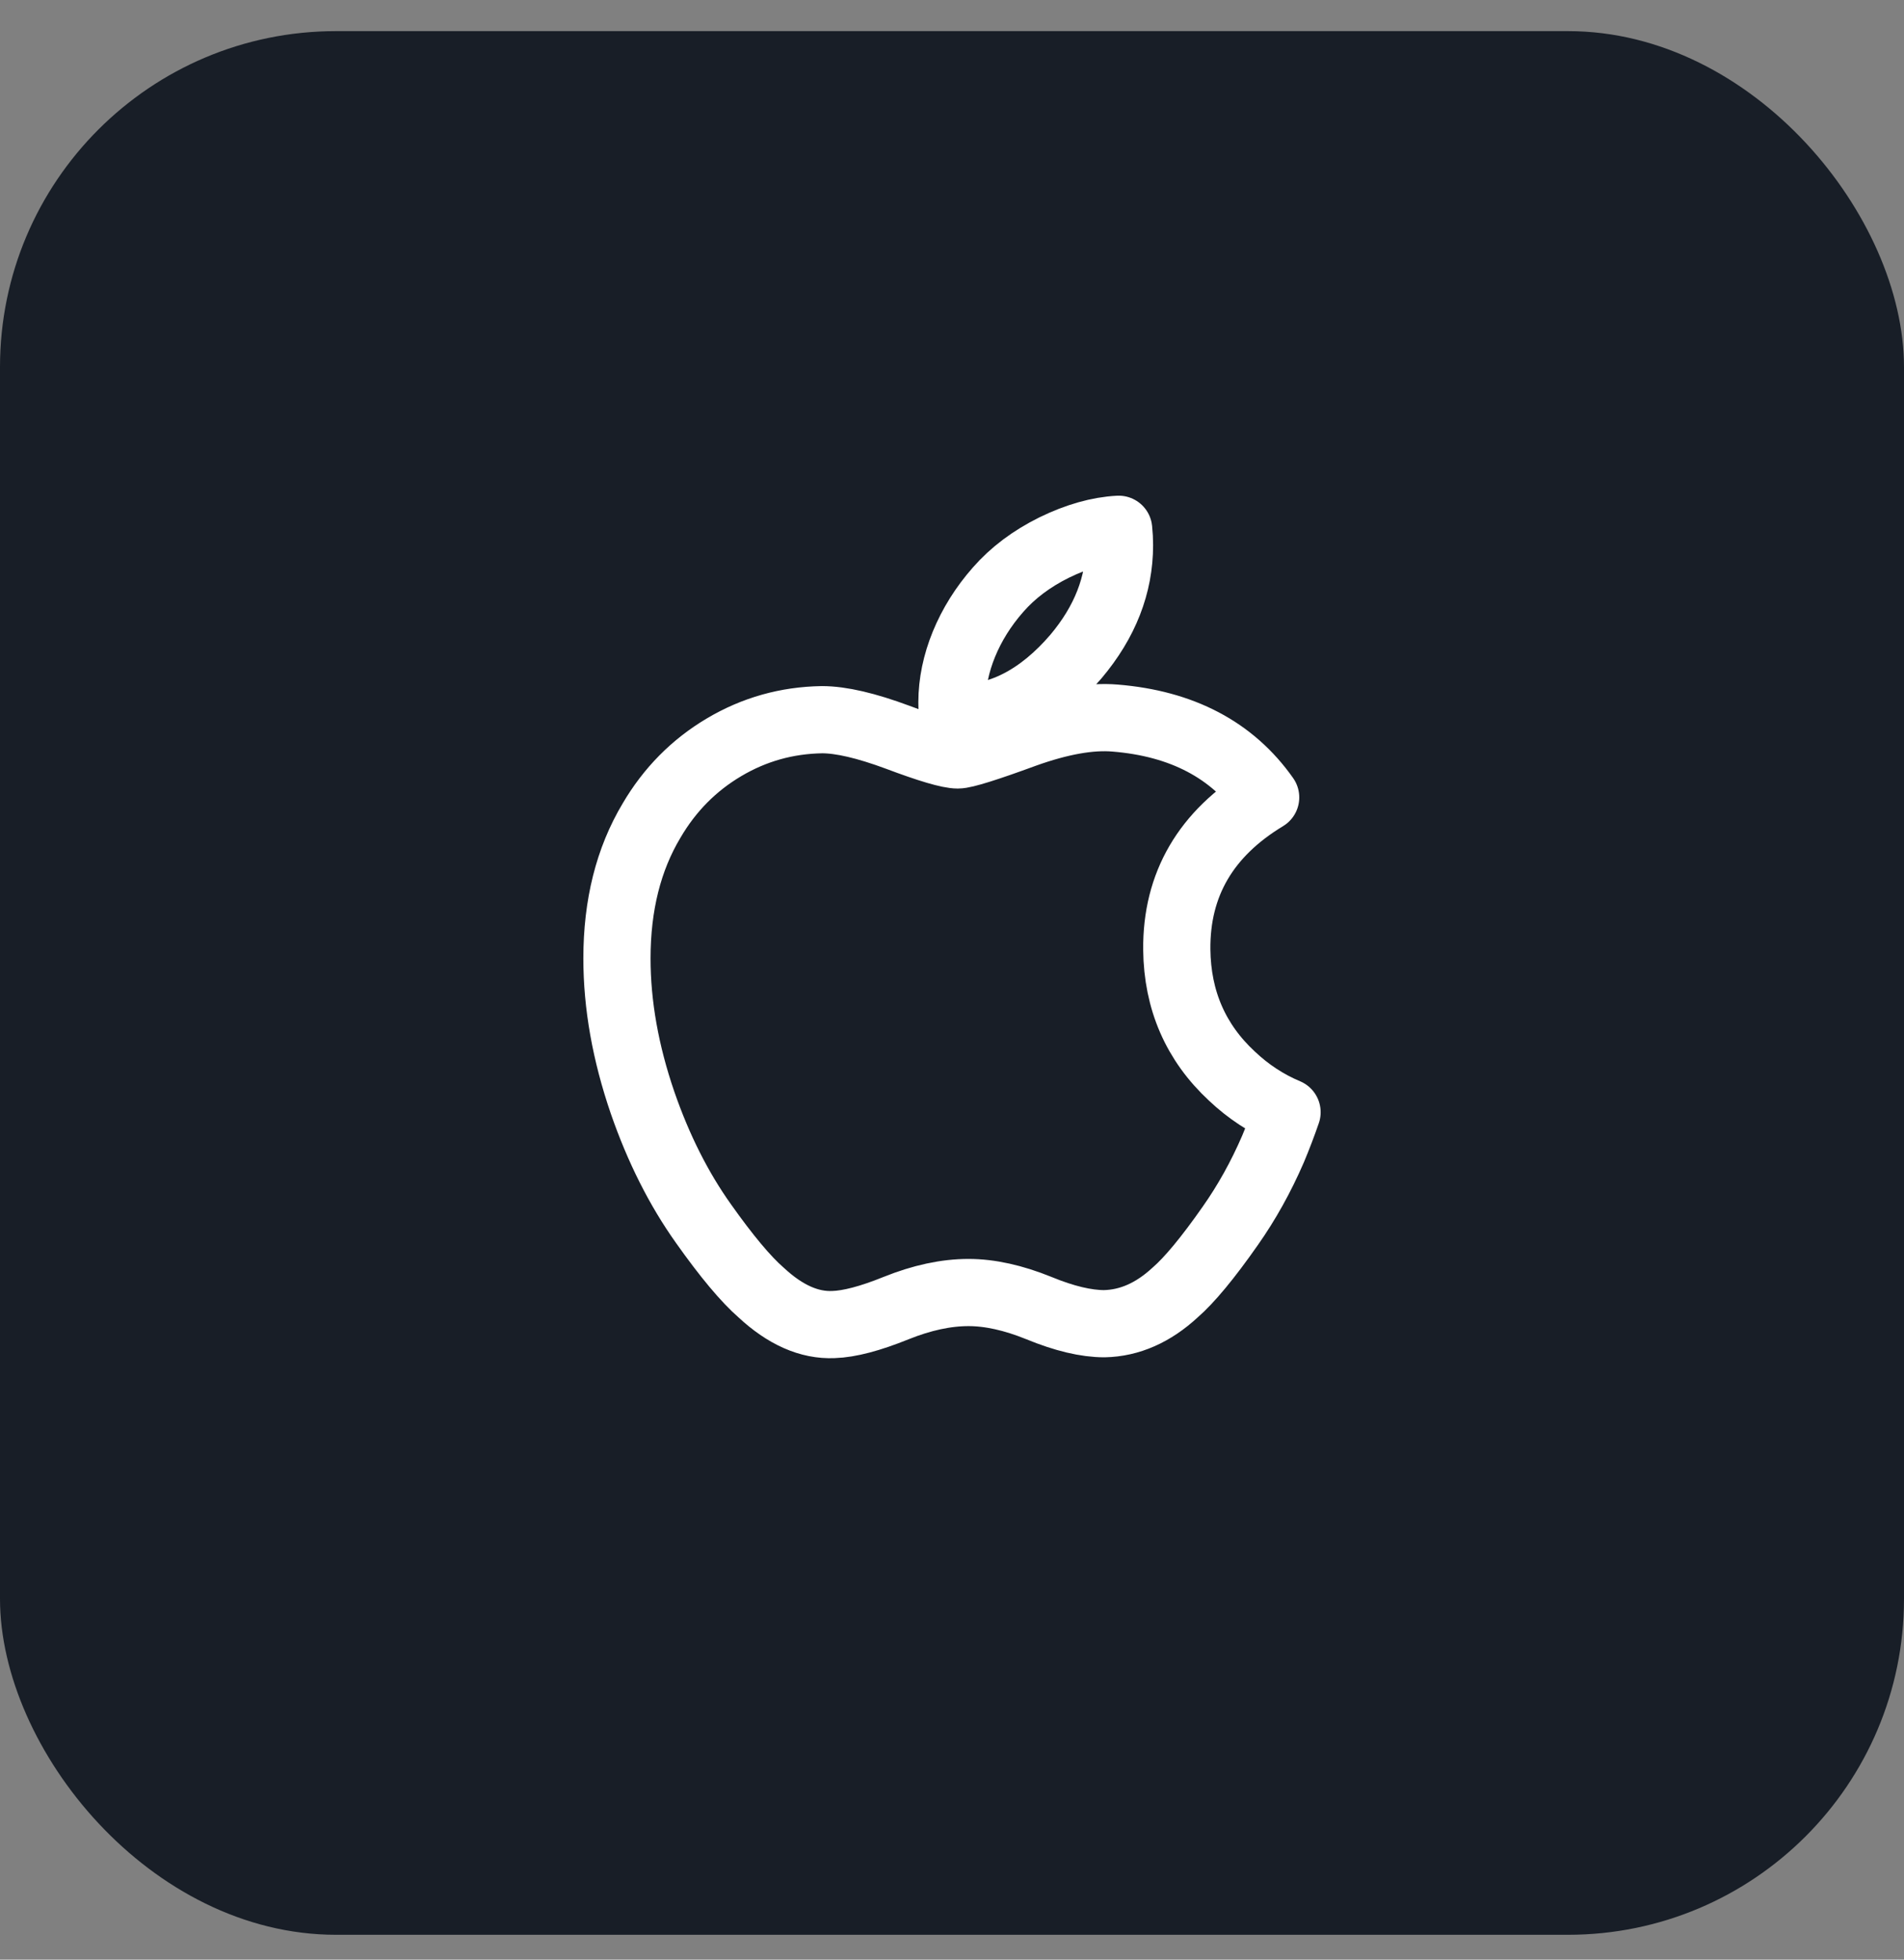<svg width="34" height="35" viewBox="0 0 34 35" fill="none" xmlns="http://www.w3.org/2000/svg">
<rect x="0" y="0" width="34" height="35" fill="#808080" stroke="none"/>
<rect y="0.556" width="34" height="34" rx="6" fill="#181E27"/>
<path d="M22.732 20.523C22.517 21.02 22.263 21.477 21.968 21.896C21.567 22.469 21.238 22.865 20.984 23.085C20.592 23.447 20.171 23.632 19.72 23.642C19.396 23.642 19.006 23.55 18.552 23.363C18.096 23.178 17.677 23.085 17.295 23.085C16.893 23.085 16.462 23.178 16.002 23.363C15.54 23.55 15.168 23.648 14.884 23.657C14.452 23.676 14.021 23.485 13.591 23.085C13.317 22.846 12.974 22.436 12.562 21.854C12.121 21.234 11.758 20.514 11.474 19.693C11.17 18.806 11.017 17.948 11.017 17.117C11.017 16.165 11.223 15.344 11.635 14.656C11.959 14.103 12.39 13.667 12.929 13.347C13.468 13.027 14.051 12.864 14.678 12.854C15.021 12.854 15.471 12.96 16.031 13.168C16.589 13.378 16.947 13.484 17.104 13.484C17.221 13.484 17.619 13.36 18.294 13.112C18.932 12.883 19.47 12.788 19.911 12.825C21.106 12.922 22.004 13.393 22.601 14.242C21.532 14.889 21.004 15.796 21.014 16.96C21.024 17.866 21.353 18.621 21.999 19.22C22.292 19.497 22.619 19.712 22.983 19.865C22.904 20.094 22.82 20.313 22.732 20.523V20.523ZM19.991 9.737C19.991 10.448 19.731 11.111 19.214 11.725C18.59 12.455 17.835 12.877 17.016 12.81C17.005 12.725 16.999 12.635 16.999 12.541C16.999 11.859 17.296 11.129 17.823 10.532C18.087 10.23 18.421 9.979 18.827 9.778C19.232 9.581 19.616 9.472 19.976 9.453C19.986 9.548 19.991 9.643 19.991 9.737V9.737Z" stroke="white" stroke-width="1.2" stroke-linecap="round" stroke-linejoin="round"/>
</svg>
